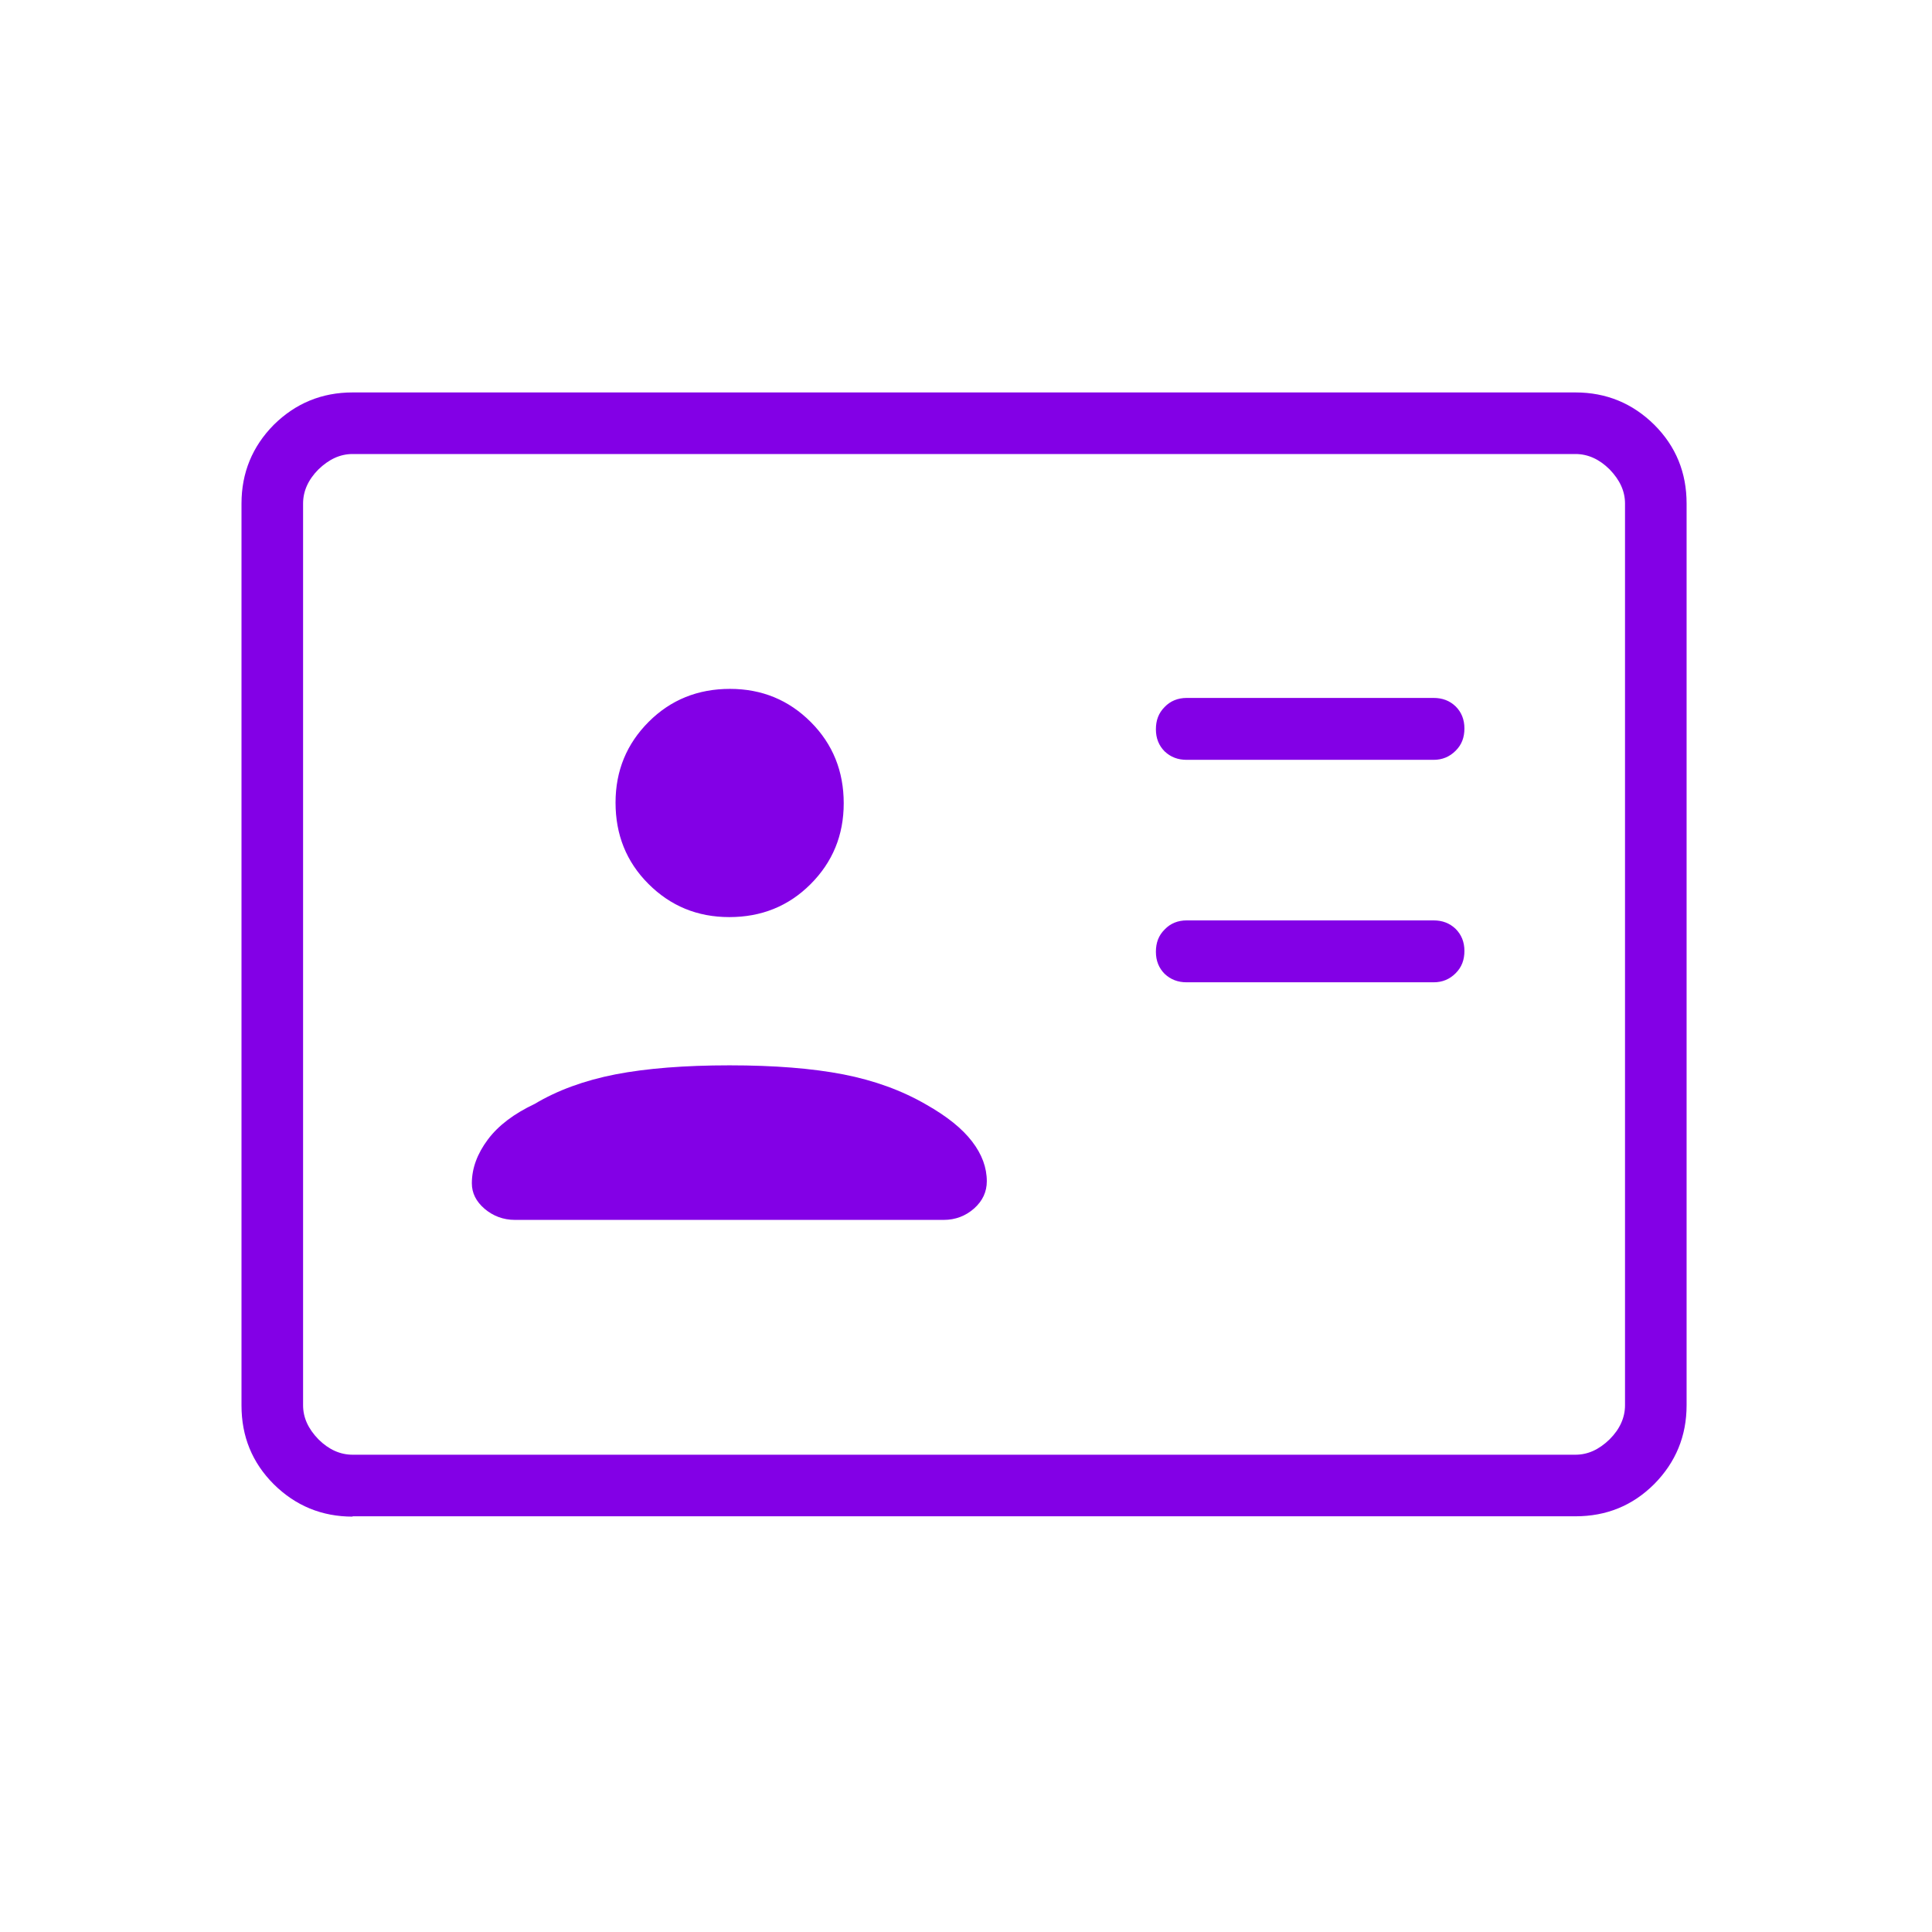 <svg width="48" height="48" viewBox="0 0 48 48" fill="none" xmlns="http://www.w3.org/2000/svg">
<g clip-path="url(#clip0_2071_10210)">
<g clip-path="url(#clip1_2071_10210)">
<path d="M35.617 24.405C35.835 24.405 36.015 24.33 36.165 24.18C36.315 24.03 36.383 23.85 36.383 23.625C36.383 23.4 36.307 23.22 36.165 23.078C36.015 22.935 35.835 22.867 35.617 22.867H29.483C29.265 22.867 29.078 22.942 28.935 23.093C28.785 23.242 28.718 23.422 28.718 23.648C28.718 23.872 28.793 24.052 28.935 24.195C29.085 24.337 29.265 24.405 29.483 24.405H35.617ZM35.617 18.878C35.835 18.878 36.015 18.802 36.165 18.652C36.315 18.503 36.383 18.323 36.383 18.098C36.383 17.872 36.307 17.692 36.165 17.55C36.015 17.407 35.835 17.34 35.617 17.34H29.483C29.265 17.34 29.078 17.415 28.935 17.565C28.785 17.715 28.718 17.895 28.718 18.12C28.718 18.345 28.793 18.525 28.935 18.668C29.085 18.81 29.265 18.878 29.483 18.878H35.617ZM18.12 26.468C17.01 26.468 16.065 26.543 15.293 26.692C14.52 26.843 13.845 27.09 13.283 27.427C12.773 27.668 12.383 27.96 12.12 28.312C11.857 28.665 11.723 29.025 11.723 29.4C11.723 29.64 11.828 29.85 12.037 30.03C12.248 30.21 12.502 30.308 12.795 30.308H23.445C23.738 30.308 23.992 30.21 24.203 30.023C24.413 29.835 24.517 29.61 24.517 29.348C24.517 29.01 24.398 28.68 24.15 28.358C23.902 28.035 23.527 27.735 23.01 27.442C22.402 27.09 21.72 26.843 20.948 26.692C20.175 26.543 19.238 26.468 18.128 26.468H18.12ZM18.12 22.785C18.915 22.785 19.59 22.515 20.137 21.968C20.685 21.42 20.962 20.753 20.962 19.957C20.962 19.163 20.692 18.488 20.145 17.94C19.598 17.392 18.93 17.115 18.135 17.115C17.34 17.115 16.665 17.385 16.117 17.933C15.57 18.48 15.293 19.148 15.293 19.942C15.293 20.738 15.562 21.413 16.11 21.96C16.657 22.508 17.325 22.785 18.12 22.785ZM8.76 37.68C7.995 37.68 7.343 37.41 6.803 36.877C6.263 36.337 6 35.685 6 34.92V12.51C6 11.745 6.27 11.092 6.803 10.553C7.343 10.02 7.995 9.75 8.76 9.75H39.142C39.907 9.75 40.56 10.02 41.1 10.553C41.64 11.092 41.903 11.745 41.903 12.51V34.913C41.903 35.678 41.633 36.33 41.1 36.87C40.56 37.41 39.907 37.672 39.142 37.672H8.76V37.68ZM8.76 36.142H39.142C39.45 36.142 39.727 36.015 39.99 35.76C40.245 35.505 40.373 35.22 40.373 34.913V12.51C40.373 12.203 40.245 11.925 39.99 11.662C39.735 11.408 39.45 11.28 39.142 11.28H8.76C8.453 11.28 8.175 11.408 7.912 11.662C7.657 11.918 7.53 12.203 7.53 12.51V34.913C7.53 35.22 7.657 35.498 7.912 35.76C8.168 36.015 8.453 36.142 8.76 36.142ZM7.537 36.142V11.287V36.15V36.142Z" fill="#8300E6"/>
</g>
</g>
<defs>
<clipPath id="clip0_2071_10210">
<rect width="48" height="48" fill="white"/>
</clipPath>
<clipPath id="clip1_2071_10210">
<rect width="35.91" height="27.93" fill="white" transform="translate(6 9.75)"/>
</clipPath>
</defs>
</svg>
